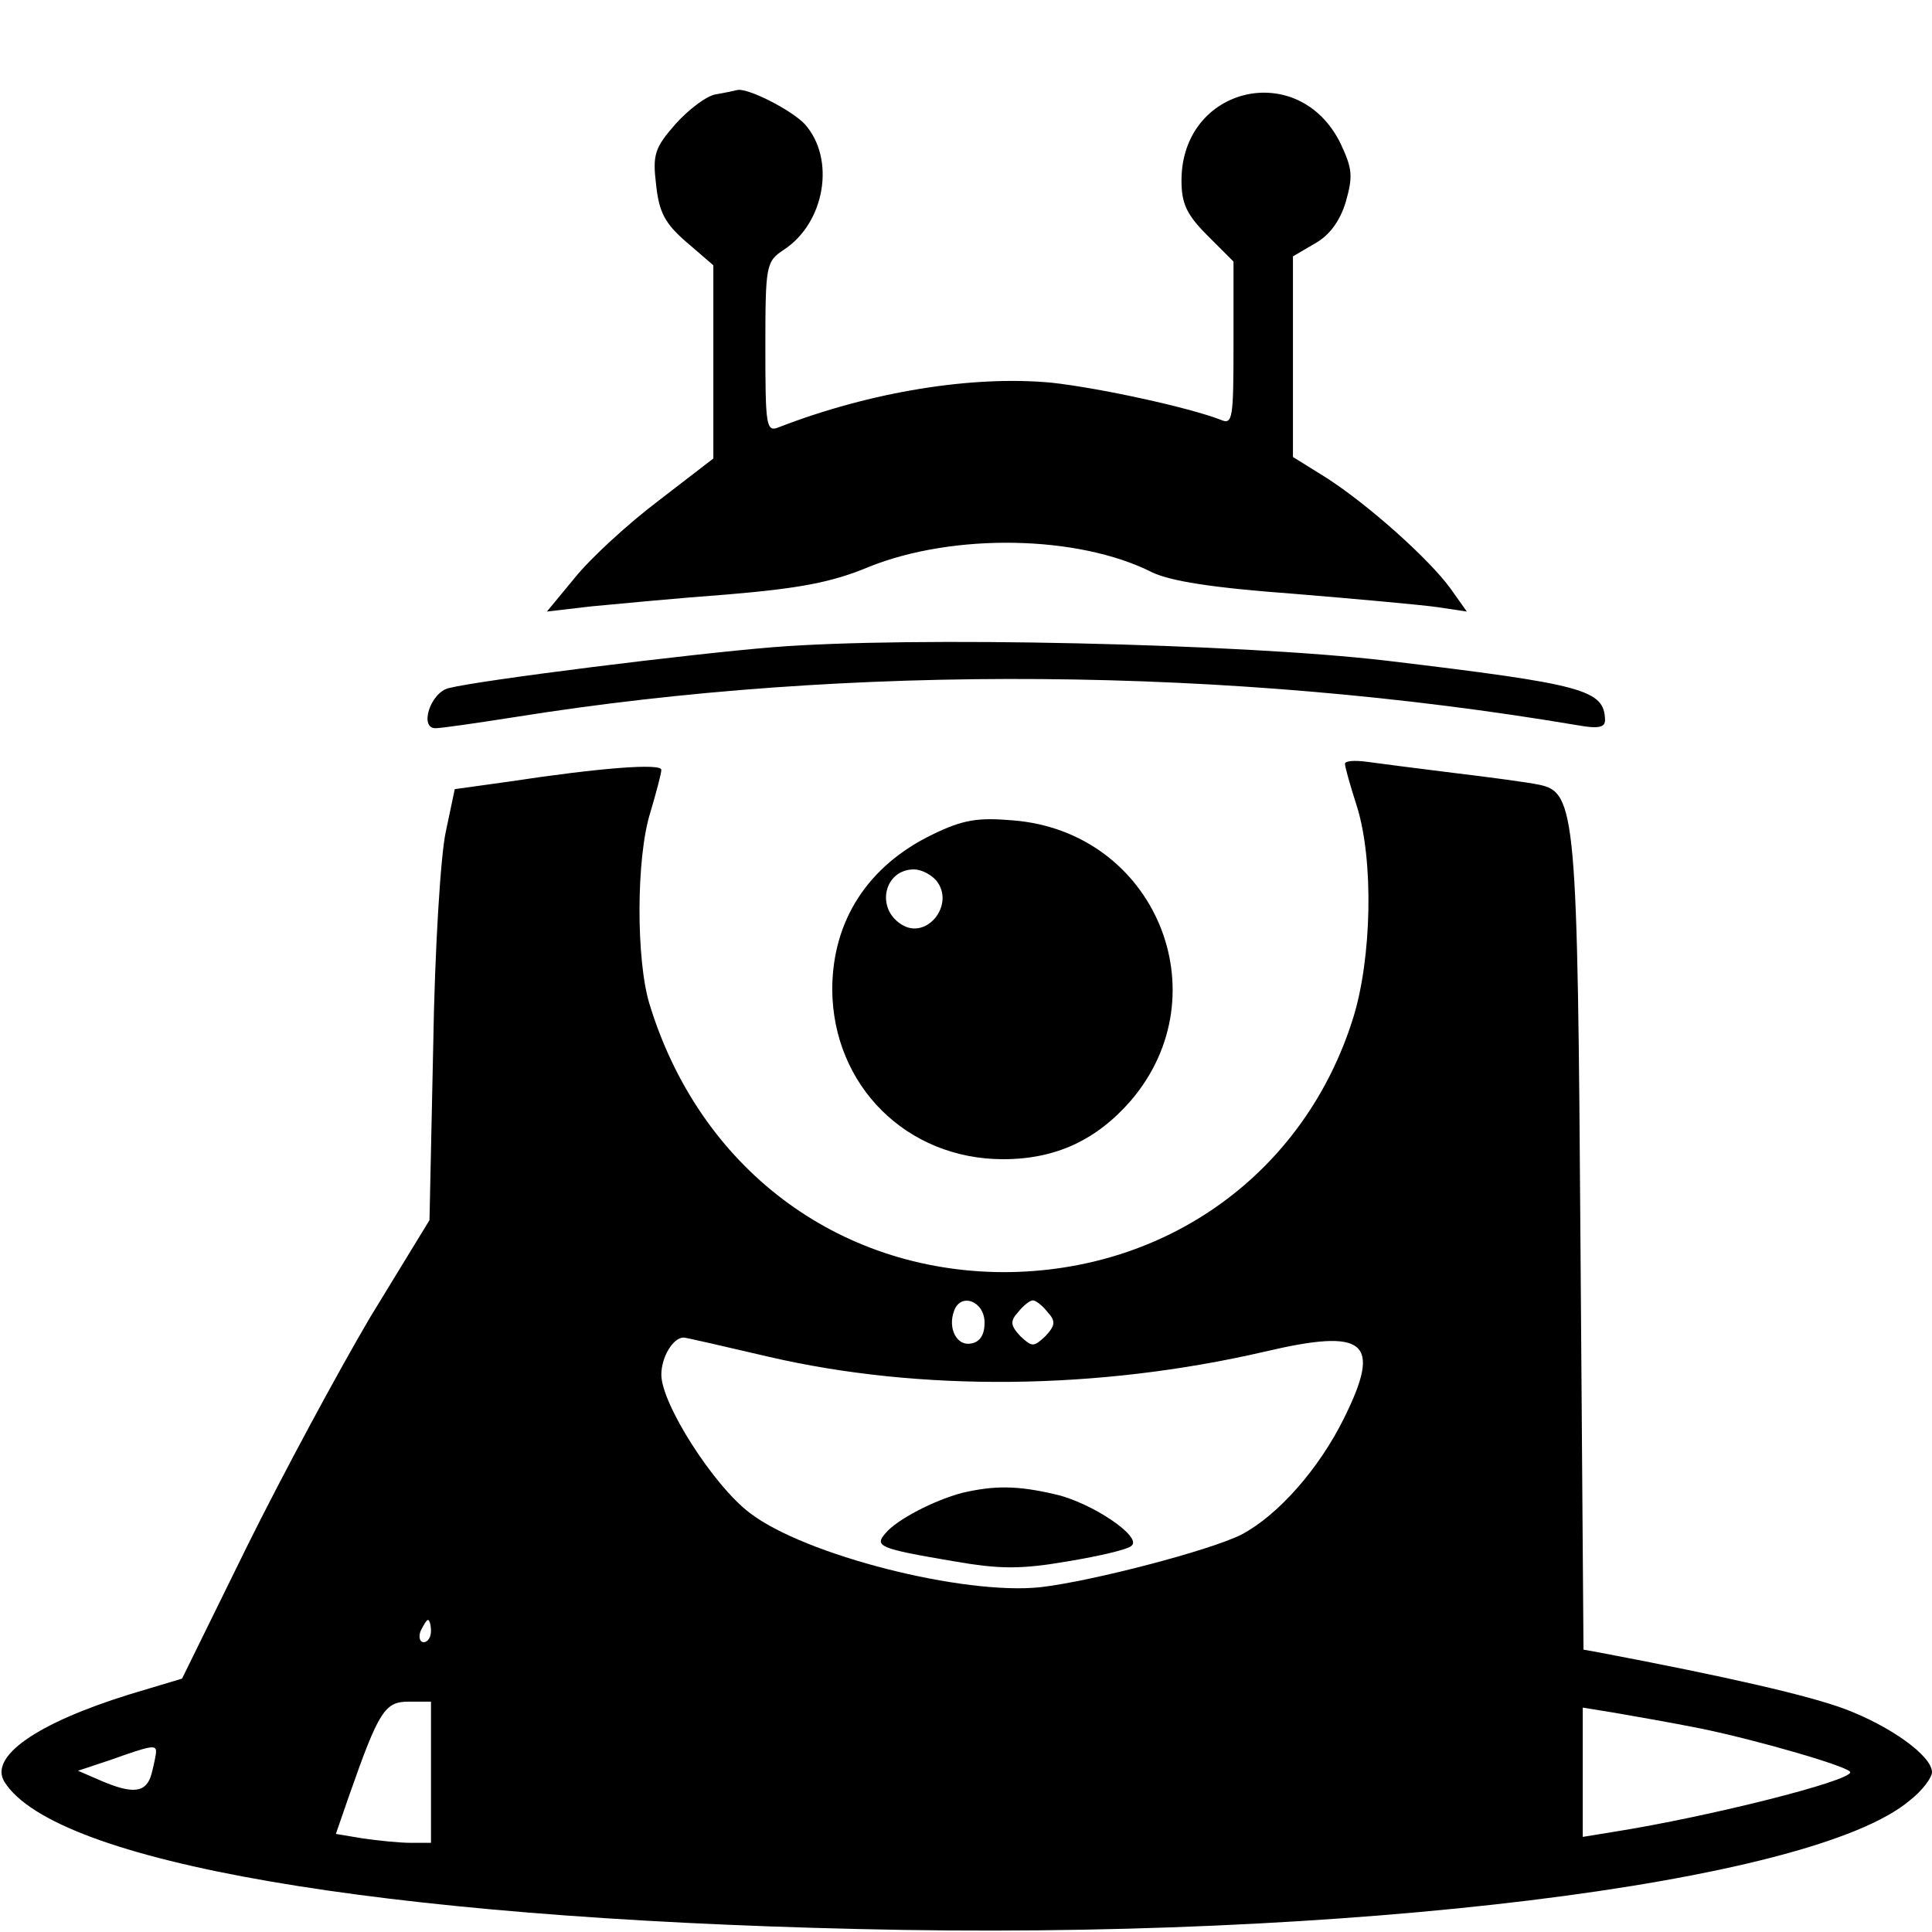 <?xml version="1.0" standalone="no"?>
<!DOCTYPE svg PUBLIC "-//W3C//DTD SVG 20010904//EN"
 "http://www.w3.org/TR/2001/REC-SVG-20010904/DTD/svg10.dtd">
<svg version="1.0" xmlns="http://www.w3.org/2000/svg"
 width="260pt" height="260pt" viewBox="0 0 260 260"
 preserveAspectRatio="xMidYMid meet">
<g transform="translate(0,260) scale(0.1,-0.1)"
fill="#000000" stroke="none">
<path d="M963 2473 c-12 -2 -36 -20 -54 -40 -28 -32 -31 -41 -26 -82 4 -37 12
-52 41 -77 l36 -31 0 -130 0 -130 -74 -57 c-41 -31 -91 -77 -112 -103 l-38
-46 60 7 c32 3 115 11 183 16 95 8 140 16 190 37 114 46 282 43 381 -7 25 -12
81 -21 190 -29 85 -7 173 -15 194 -18 l40 -6 -22 31 c-29 40 -111 113 -167
149 l-45 28 0 135 0 135 29 17 c20 11 34 30 42 56 10 35 9 45 -7 79 -56 114
-214 77 -214 -50 0 -31 7 -46 35 -74 l35 -35 0 -110 c0 -101 -1 -110 -17 -103
-44 17 -164 43 -228 50 -106 10 -243 -12 -367 -60 -17 -7 -18 2 -18 108 0 111
1 115 25 131 55 36 70 122 28 169 -18 19 -75 48 -90 46 -4 -1 -18 -4 -30 -6z"/>
<path d="M1040 1729 c-111 -9 -392 -44 -436 -55 -25 -6 -40 -54 -18 -54 8 0
56 7 107 15 450 72 962 68 1430 -11 28 -5 37 -3 37 7 -1 41 -28 48 -295 80
-197 23 -640 33 -825 18z"/>
<path d="M1810 1572 c0 -4 7 -29 16 -57 23 -73 20 -205 -5 -285 -65 -208 -250
-342 -471 -342 -224 1 -409 141 -476 361 -18 59 -18 196 1 257 8 27 15 53 15
58 0 9 -81 3 -206 -16 l-72 -10 -12 -57 c-7 -31 -15 -160 -17 -289 l-5 -234
-80 -131 c-43 -73 -118 -212 -166 -309 l-87 -177 -70 -21 c-126 -39 -190 -84
-169 -118 68 -108 501 -183 1149 -198 654 -16 1283 61 1415 173 17 13 30 31
30 38 0 22 -56 62 -117 85 -48 18 -156 43 -330 76 l-22 4 -4 538 c-4 587 -6
616 -56 626 -14 3 -66 10 -116 16 -49 6 -102 13 -117 15 -16 2 -28 1 -28 -3z
m-485 -752 c0 -16 -6 -26 -18 -28 -19 -4 -32 20 -23 44 9 25 41 13 41 -16z
m85 14 c11 -12 10 -18 -3 -32 -16 -15 -18 -15 -34 0 -13 14 -14 20 -3 32 7 9
16 16 20 16 4 0 13 -7 20 -16z m-375 -60 c203 -47 442 -45 667 7 136 32 158
14 107 -89 -34 -69 -89 -131 -138 -157 -41 -21 -201 -63 -271 -71 -103 -11
-317 43 -391 100 -49 37 -119 147 -119 186 0 24 16 50 30 50 3 0 55 -12 115
-26z m-455 -369 c0 -8 -4 -15 -10 -15 -5 0 -7 7 -4 15 4 8 8 15 10 15 2 0 4
-7 4 -15z m0 -190 l0 -95 -27 0 c-16 0 -44 3 -65 6 l-36 6 18 52 c40 114 48
126 80 126 l30 0 0 -95z m1708 59 c78 -16 202 -52 202 -59 0 -12 -191 -60
-317 -80 l-43 -7 0 87 0 87 43 -7 c23 -4 75 -13 115 -21z m-2078 -31 c0 -5 -3
-18 -6 -30 -7 -26 -25 -28 -69 -9 l-30 13 45 15 c53 19 60 20 60 11z"/>
<path d="M1295 591 c-38 -10 -88 -36 -103 -54 -16 -18 -9 -21 91 -38 63 -11
91 -11 155 0 42 7 81 16 85 21 14 12 -54 58 -103 69 -51 12 -82 12 -125 2z"/>
<path d="M1255 1477 c-87 -42 -135 -116 -135 -209 1 -129 100 -228 230 -228
71 0 126 26 172 79 123 144 32 362 -159 377 -47 4 -67 1 -108 -19z m5 -62 c26
-32 -13 -81 -47 -59 -35 22 -23 74 17 74 10 0 23 -7 30 -15z"/>
</g>
</svg>
